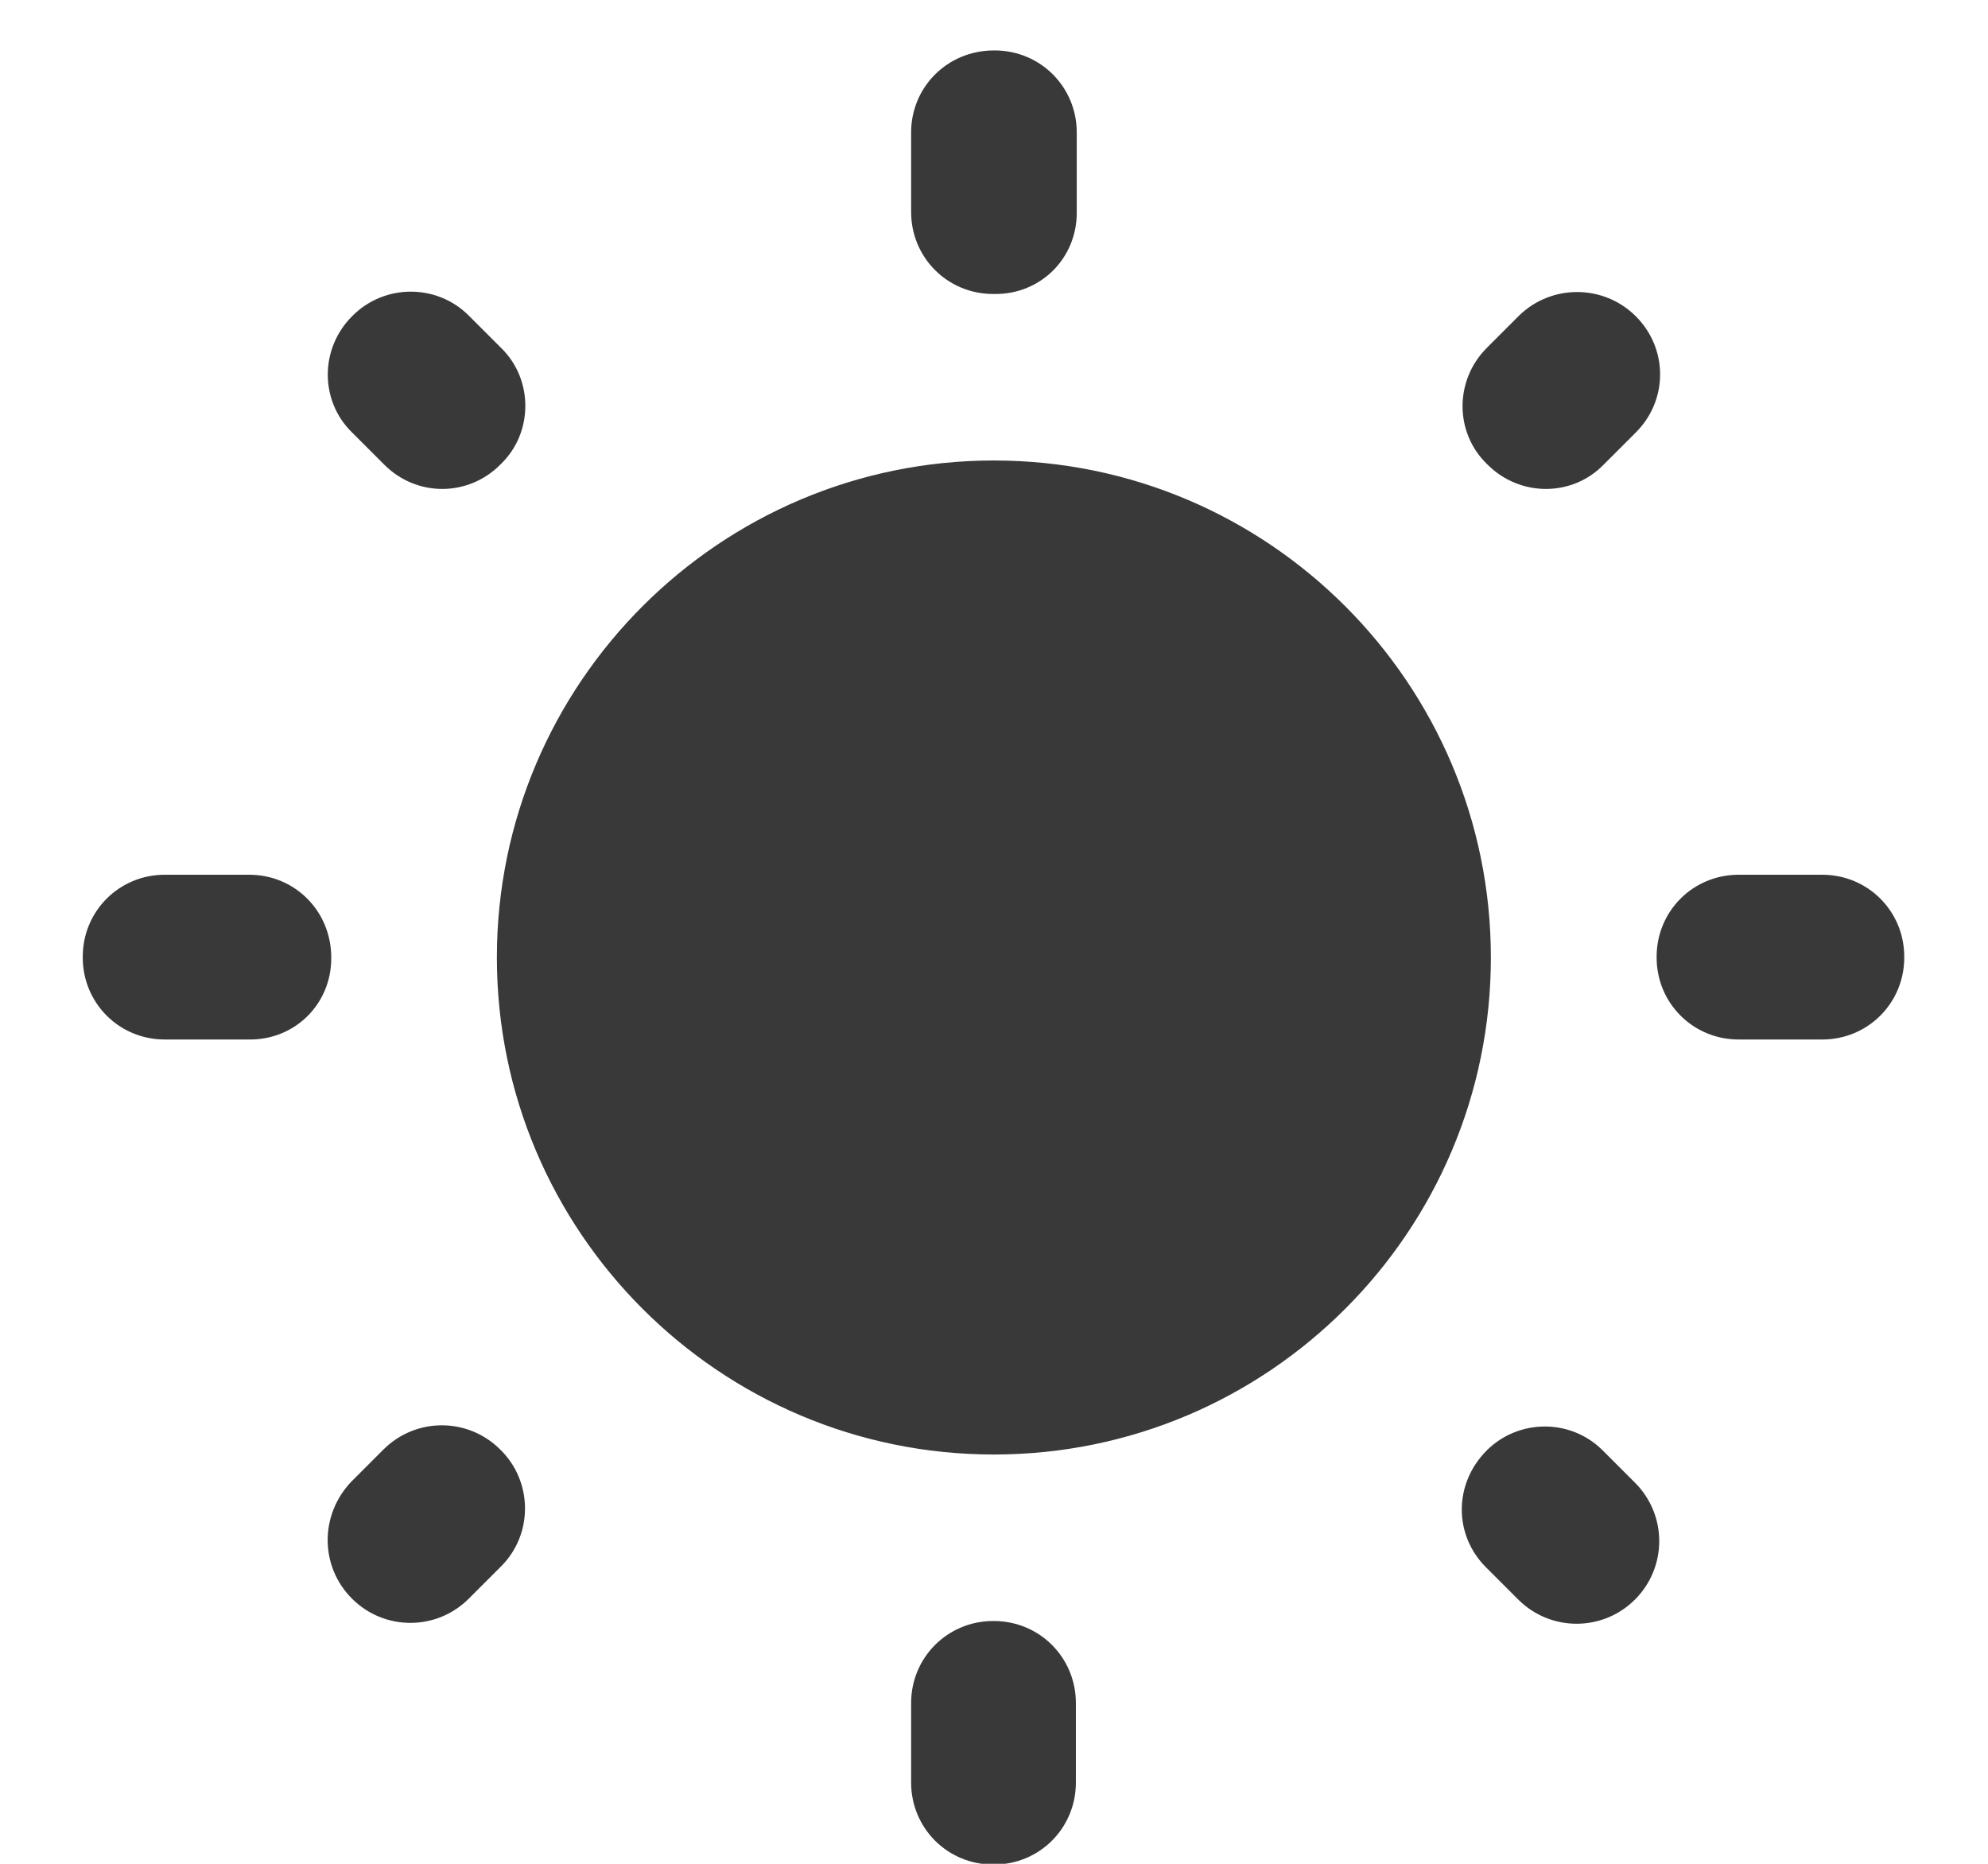 <svg width="16" height="15" viewBox="0 0 16 15" fill="none" xmlns="http://www.w3.org/2000/svg">
<path d="M4.033 2.8L3.773 2.54C3.513 2.28 3.093 2.286 2.839 2.54L2.833 2.546C2.573 2.806 2.573 3.226 2.833 3.48L3.093 3.74C3.353 4 3.766 4 4.026 3.74L4.033 3.733C4.293 3.48 4.293 3.053 4.033 2.8V2.8ZM2.006 7.04H1.326C0.959 7.04 0.666 7.333 0.666 7.7V7.706C0.666 8.073 0.959 8.366 1.326 8.366H1.999C2.373 8.373 2.666 8.08 2.666 7.713V7.706C2.666 7.333 2.373 7.04 2.006 7.04ZM8.006 0.406H7.999C7.626 0.406 7.333 0.7 7.333 1.066V1.706C7.333 2.073 7.626 2.366 7.993 2.366H7.999C8.373 2.373 8.666 2.08 8.666 1.713V1.066C8.666 0.7 8.373 0.406 8.006 0.406V0.406ZM13.166 2.546C12.906 2.286 12.486 2.286 12.226 2.54L11.966 2.8C11.706 3.06 11.706 3.48 11.966 3.733L11.973 3.74C12.233 4 12.653 4 12.906 3.74L13.166 3.48C13.426 3.22 13.426 2.806 13.166 2.546V2.546ZM11.959 12.613L12.219 12.873C12.479 13.133 12.899 13.133 13.159 12.873C13.419 12.613 13.419 12.193 13.159 11.933L12.899 11.673C12.639 11.413 12.219 11.42 11.966 11.673C11.699 11.94 11.699 12.353 11.959 12.613ZM13.333 7.7V7.706C13.333 8.073 13.626 8.366 13.993 8.366H14.666C15.033 8.366 15.326 8.073 15.326 7.706V7.7C15.326 7.333 15.033 7.04 14.666 7.04H13.993C13.626 7.04 13.333 7.333 13.333 7.7ZM7.999 3.706C5.793 3.706 3.999 5.5 3.999 7.706C3.999 9.913 5.793 11.706 7.999 11.706C10.206 11.706 11.999 9.913 11.999 7.706C11.999 5.5 10.206 3.706 7.999 3.706ZM7.993 15.006H7.999C8.366 15.006 8.659 14.713 8.659 14.346V13.706C8.659 13.34 8.366 13.046 7.999 13.046H7.993C7.626 13.046 7.333 13.34 7.333 13.706V14.346C7.333 14.713 7.626 15.006 7.993 15.006ZM2.833 12.866C3.093 13.126 3.513 13.126 3.773 12.866L4.033 12.606C4.293 12.346 4.286 11.926 4.033 11.673L4.026 11.666C3.766 11.406 3.346 11.406 3.086 11.666L2.826 11.926C2.573 12.193 2.573 12.606 2.833 12.866Z" fill="#393939"/>
</svg>
